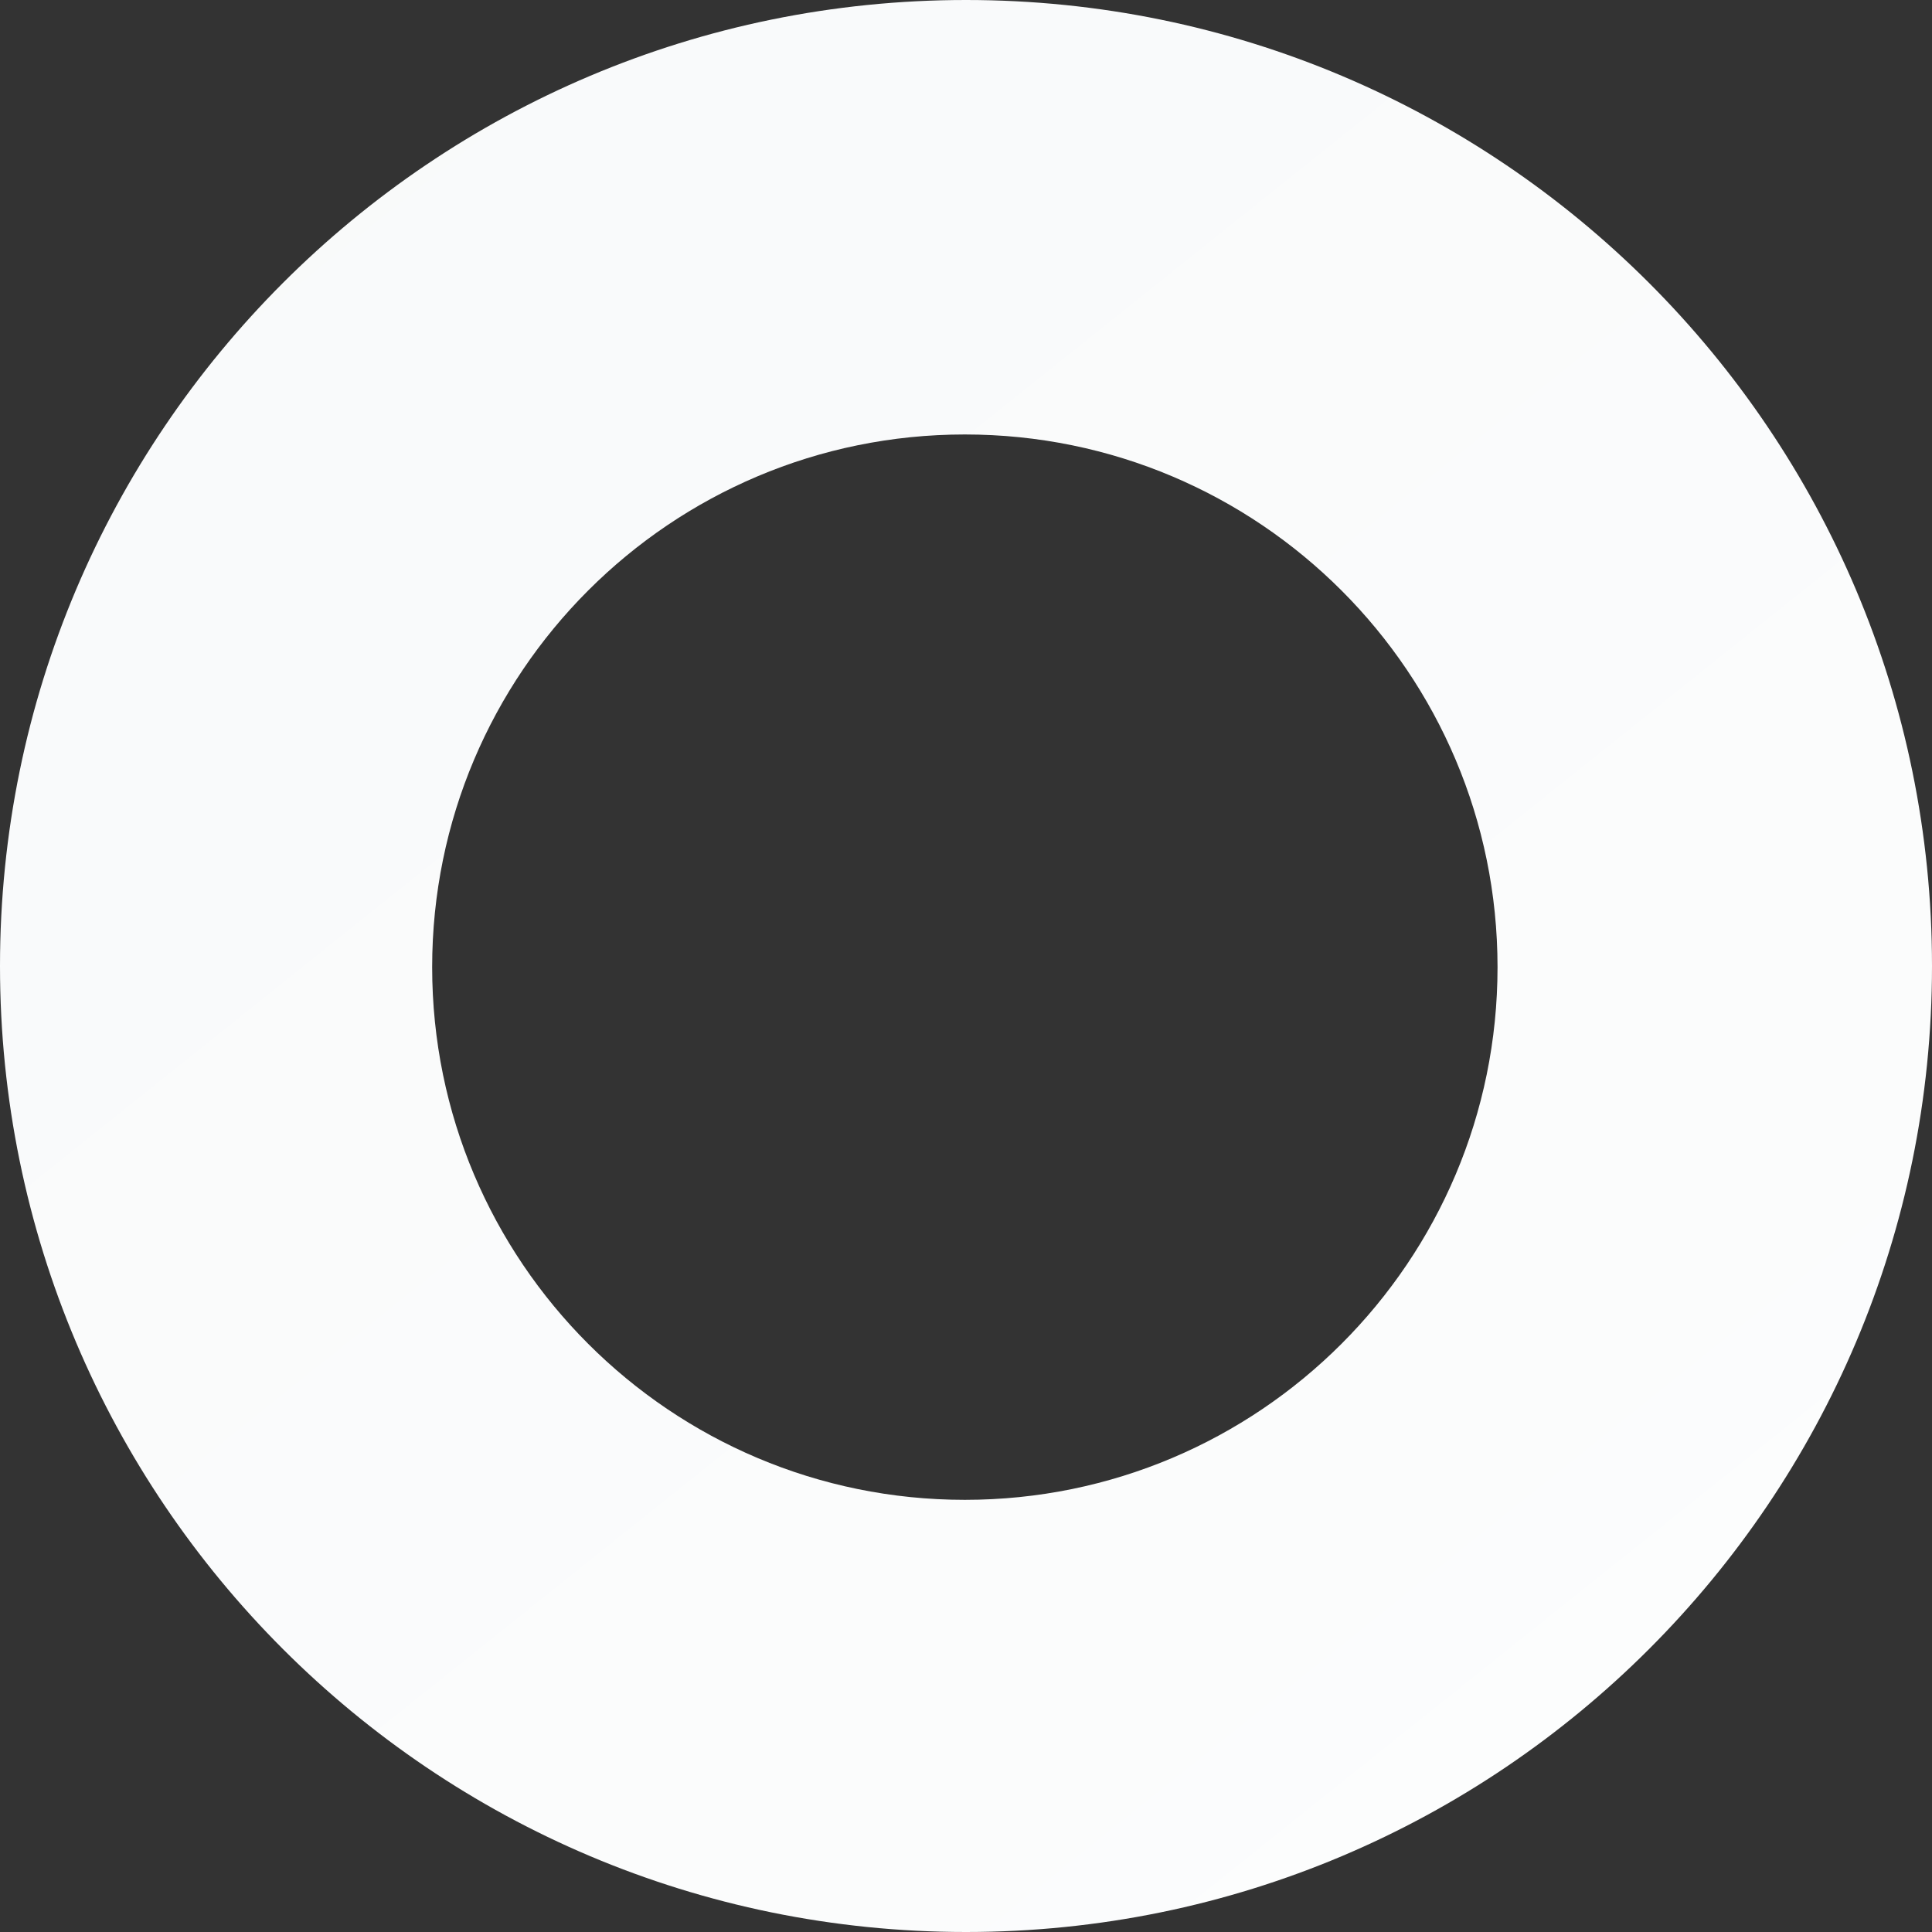 <?xml version="1.0" encoding="UTF-8"?>
<svg width="836px" height="836px" viewBox="0 0 836 836" version="1.1" xmlns="http://www.w3.org/2000/svg" xmlns:xlink="http://www.w3.org/1999/xlink">
    <rect x="0" y="0" width="836" height="836" fill="#333333" stroke="none"/>
    <!-- Generator: Sketch 52.6 (67491) - http://www.bohemiancoding.com/sketch -->
    <title>bg-doughnut</title>
    <desc>Created with Sketch.</desc>
    <defs>
        <linearGradient x1="85.594%" y1="100%" x2="3.169%" y2="-3.118%" id="linearGradient-1">
            <stop stop-color="#FCFDFD" offset="0%"></stop>
            <stop stop-color="#F8F9FA" offset="100%"></stop>
        </linearGradient>
    </defs>
    <g id="Prototype" stroke="none" stroke-width="1" fill="none" fill-rule="evenodd">
        <g id="Homepage" transform="translate(-282, -1524)" fill="url(#linearGradient-1)">
            <path d="M700,2360 C469.145,2360 282,2172.855 282,1942 C282,1711.145 469.145,1524 700,1524 C930.855,1524 1118,1711.145 1118,1942 C1118,2172.855 930.855,2360 700,2360 Z M699.5,2173 C826.802,2173 930,2069.802 930,1942.5 C930,1815.198 826.802,1712 699.5,1712 C572.198,1712 469,1815.198 469,1942.5 C469,2069.802 572.198,2173 699.5,2173 Z" id="bg-doughnut"></path>
        </g>
    </g>
</svg>